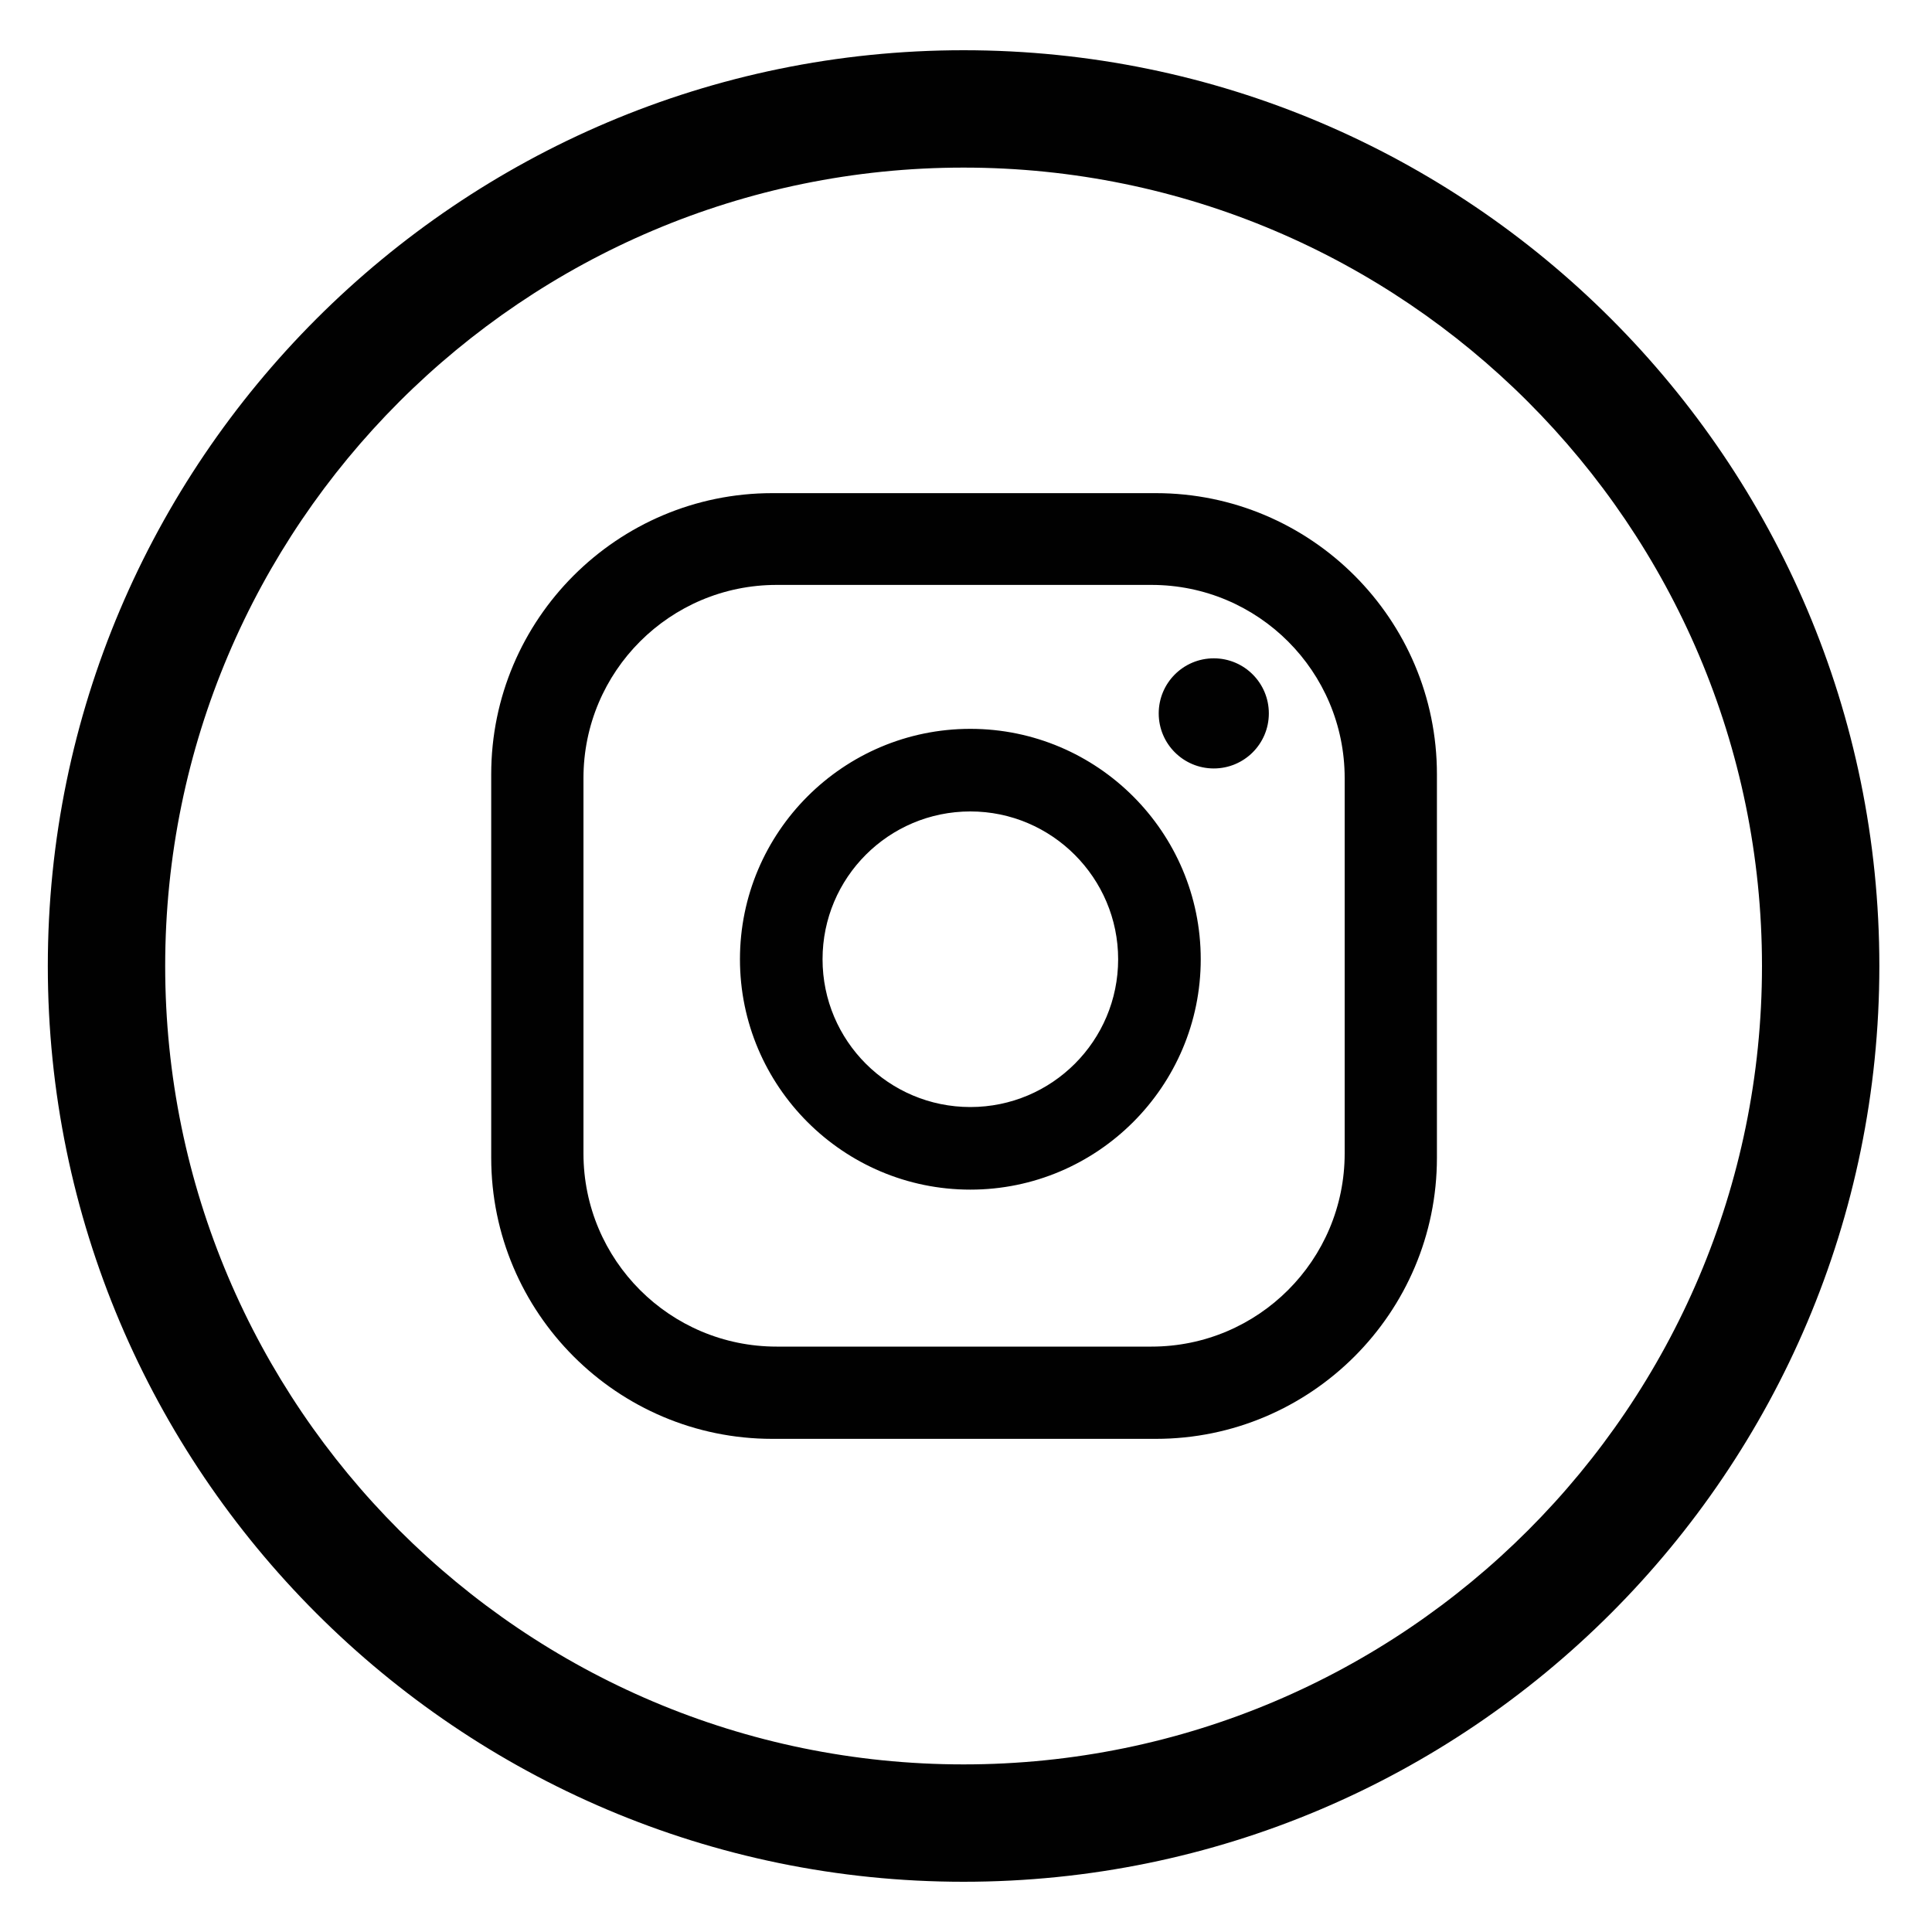 <?xml version="1.0" encoding="UTF-8"?> <svg xmlns="http://www.w3.org/2000/svg" id="Layer_2" data-name="Layer 2" viewBox="0 0 40 40"><defs><style> .cls-1 { fill: #010101; stroke-width: 0px; } </style></defs><path class="cls-1" d="m26.27,14.77c0,.63-.51,1.14-1.14,1.14s-1.14-.51-1.14-1.14.51-1.14,1.14-1.14,1.14.51,1.14,1.14Zm-1.41,5.09c0,2.63-2.14,4.77-4.77,4.77s-4.77-2.14-4.77-4.77,2.14-4.77,4.77-4.77,4.77,2.14,4.77,4.77Zm-1.71,0c0-1.68-1.37-3.06-3.06-3.06s-3.06,1.37-3.06,3.06,1.37,3.06,3.06,3.06,3.06-1.37,3.06-3.06Zm6.6-3.83c0-3.21-2.61-5.82-5.82-5.82h-7.94c-3.21,0-5.82,2.61-5.82,5.82v7.94c0,3.21,2.61,5.82,5.82,5.82h7.94c3.21,0,5.82-2.61,5.82-5.82v-7.94Zm-1.91,7.85c0,2.21-1.79,4-4,4h-7.76c-2.21,0-4-1.79-4-4v-7.77c0-2.21,1.79-4,4-4h7.76c2.21,0,4,1.79,4,4v7.77Z"></path><path class="cls-1" d="m19.95,1.04C9.5,1.04.99,9.55.99,20s8.5,18.96,18.96,18.96,18.96-8.5,18.96-18.96S30.41,1.04,19.95,1.04Zm0,35.49c-9.11,0-16.53-7.41-16.53-16.53S10.84,3.47,19.95,3.47s16.53,7.41,16.53,16.53-7.41,16.53-16.53,16.53Z"></path></svg> 